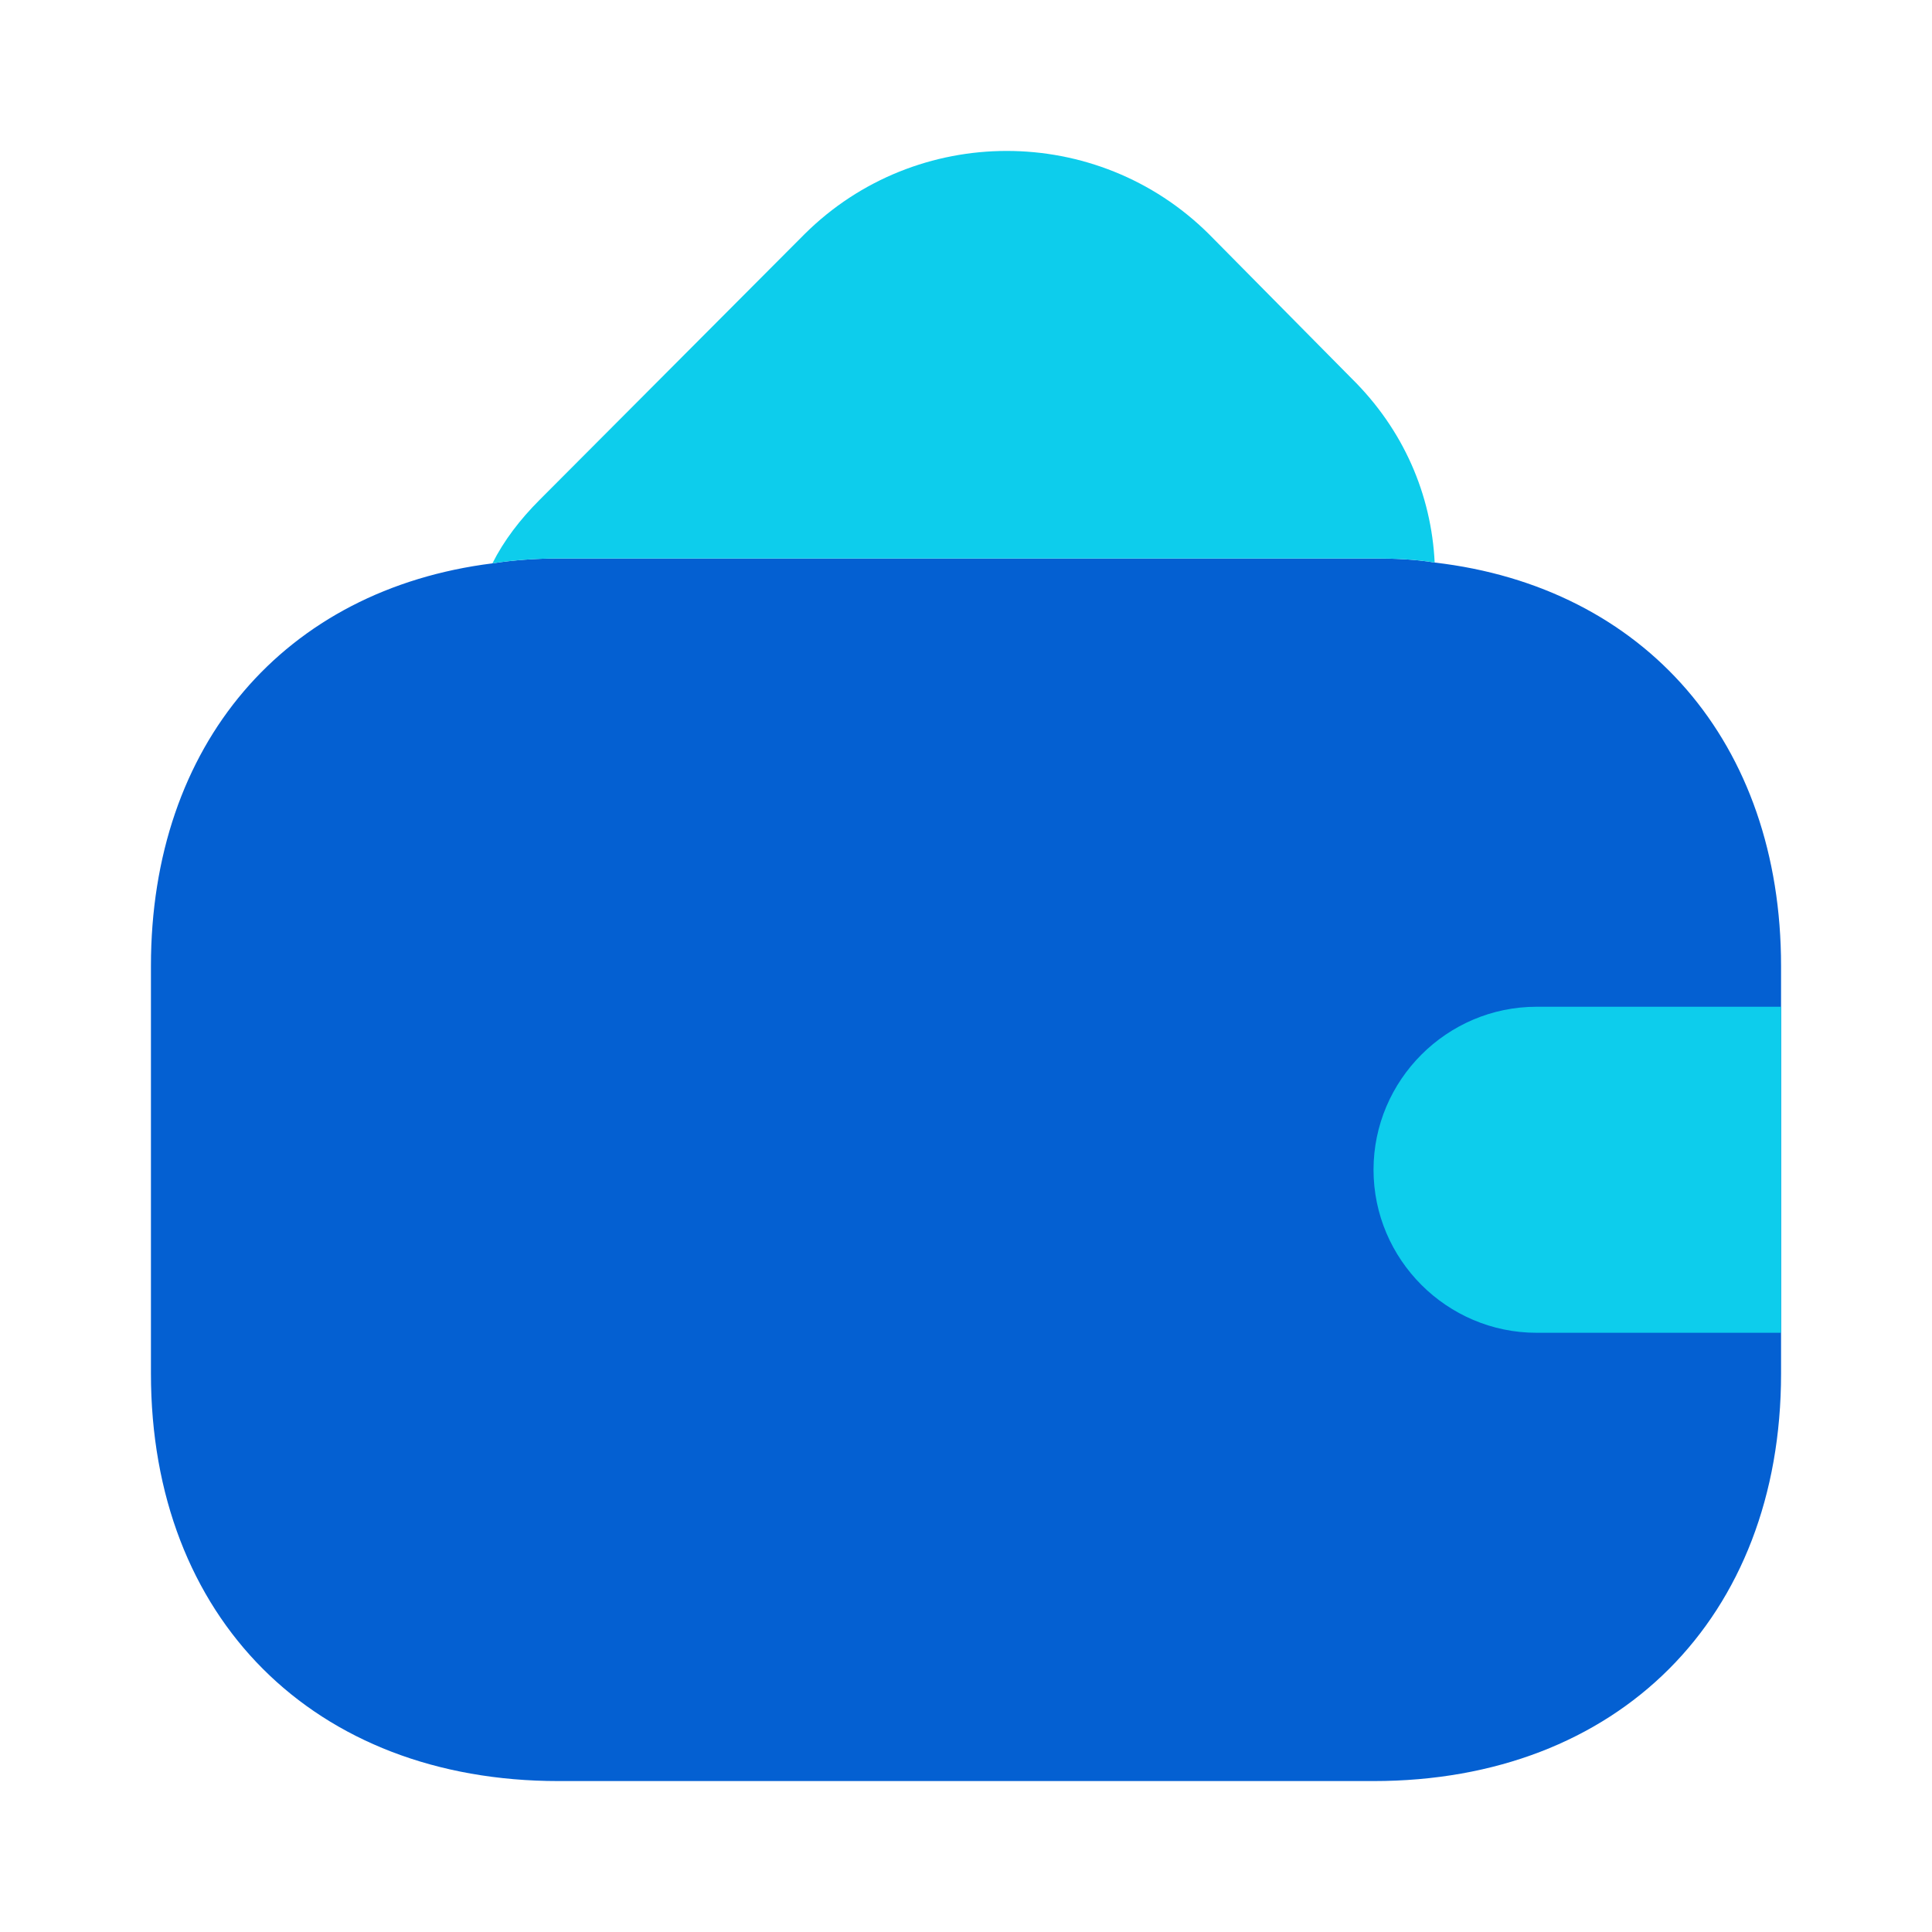 <svg width="64" height="64" viewBox="0 0 64 64" fill="none" xmlns="http://www.w3.org/2000/svg">
<path d="M59 32V45.5C59 53.6 53.6 59 45.5 59H18.5C10.4 59 5 53.6 5 45.5V32C5 24.656 9.428 19.526 16.313 18.662C17.015 18.554 17.744 18.5 18.5 18.5H45.5C46.202 18.5 46.877 18.527 47.525 18.635C54.491 19.445 59 24.602 59 32Z" fill="#0460D2"/>
<path d="M47.525 18.635C46.877 18.527 46.202 18.5 45.5 18.5H18.5C17.744 18.5 17.015 18.554 16.312 18.662C16.691 17.906 17.23 17.204 17.878 16.556L26.654 7.754C30.353 4.082 36.347 4.082 40.046 7.754L44.771 12.533C46.499 14.234 47.417 16.394 47.525 18.635Z" fill="#0DCDEC"/>
<path d="M59 33.35H50.9C47.93 33.35 45.5 35.78 45.5 38.75C45.5 41.72 47.93 44.15 50.9 44.15H59" fill="#0DCDEC"/>
</svg>

